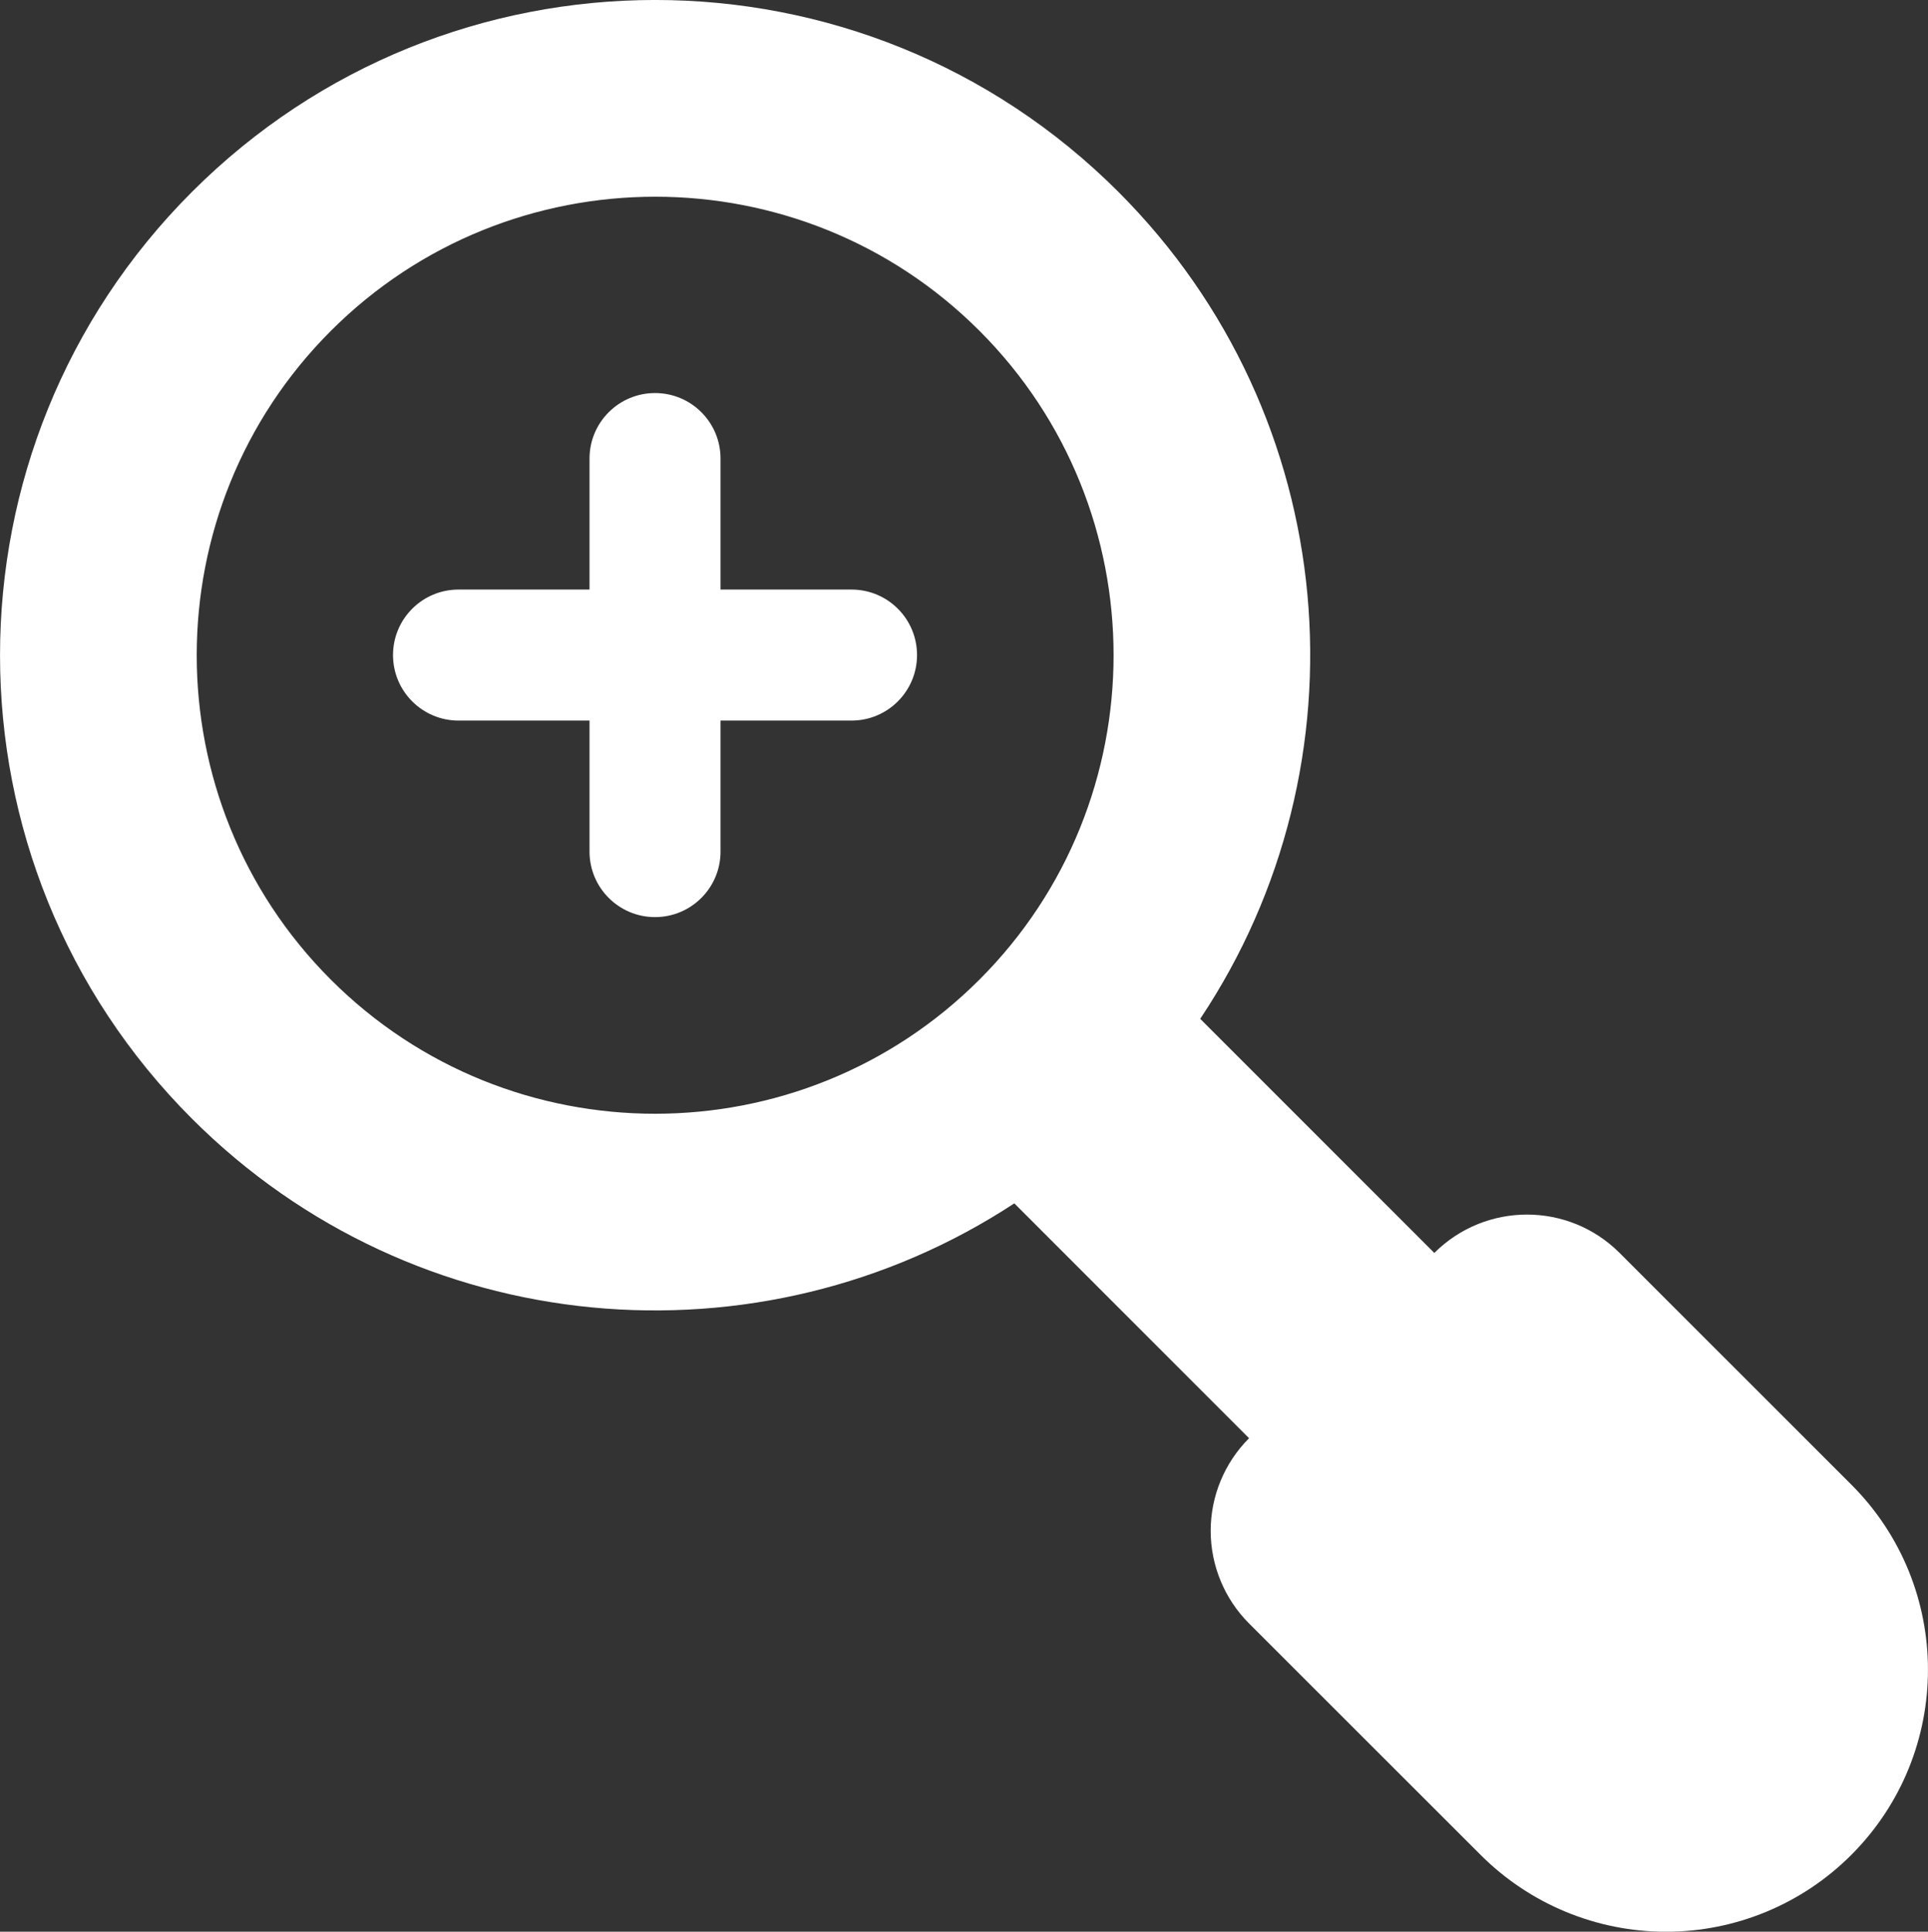 <?xml version="1.0" encoding="utf-8"?>
<!-- Generator: Adobe Illustrator 16.0.0, SVG Export Plug-In . SVG Version: 6.00 Build 0)  -->
<!DOCTYPE svg PUBLIC "-//W3C//DTD SVG 1.1//EN" "http://www.w3.org/Graphics/SVG/1.1/DTD/svg11.dtd">
<svg version="1.1" id="Layer_1" xmlns="http://www.w3.org/2000/svg" xmlns:xlink="http://www.w3.org/1999/xlink" x="0px" y="0px"
	 width="29.434px" height="29.488px" viewBox="0 0 29.434 29.488" enable-background="new 0 0 29.434 29.488" xml:space="preserve">
<rect x="0" y="0" width="29.434" height="29.488" fill="#333333" stroke="none"/>
<g id="zoom-in">
	<path fill="#FFFFFF" d="M17.074,2.929C13.168-0.977,6.836-0.977,2.93,2.93c-3.906,3.907-3.906,10.239-0.001,14.146
		c3.411,3.411,8.675,3.842,12.556,1.294l3.584,3.585c-0.375,0.375-0.586,0.884-0.586,1.414c0,0.529,0.211,1.039,0.586,1.414
		l3.537,3.535c0.75,0.75,1.768,1.171,2.828,1.171c1.06,0,2.078-0.421,2.828-1.172c1.562-1.562,1.562-4.095,0-5.655l-3.537-3.536
		c-0.78-0.78-2.046-0.78-2.828,0.001l-3.574-3.574C20.92,11.664,20.506,6.361,17.074,2.929z M5.05,14.954
		c-2.729-2.73-2.729-7.174,0.001-9.903c2.73-2.73,7.173-2.731,9.902-0.001c2.73,2.729,2.73,7.174,0,9.904
		C12.223,17.684,7.78,17.685,5.05,14.954z"/>
	<path fill="#FFFFFF" d="M14,10c0-0.553-0.447-1-1-1h-2V7c0-0.553-0.447-1-1-1C9.448,6,9,6.448,9,7v2H7c-0.552,0-1,0.447-1,1
		c0,0.552,0.448,1,1,1h2v2c0,0.552,0.448,1,1,1c0.553,0,1-0.448,1-1v-2h2C13.552,11,14,10.552,14,10z"/>
</g>
<g id="Layer_1_1_">
</g>
</svg>
